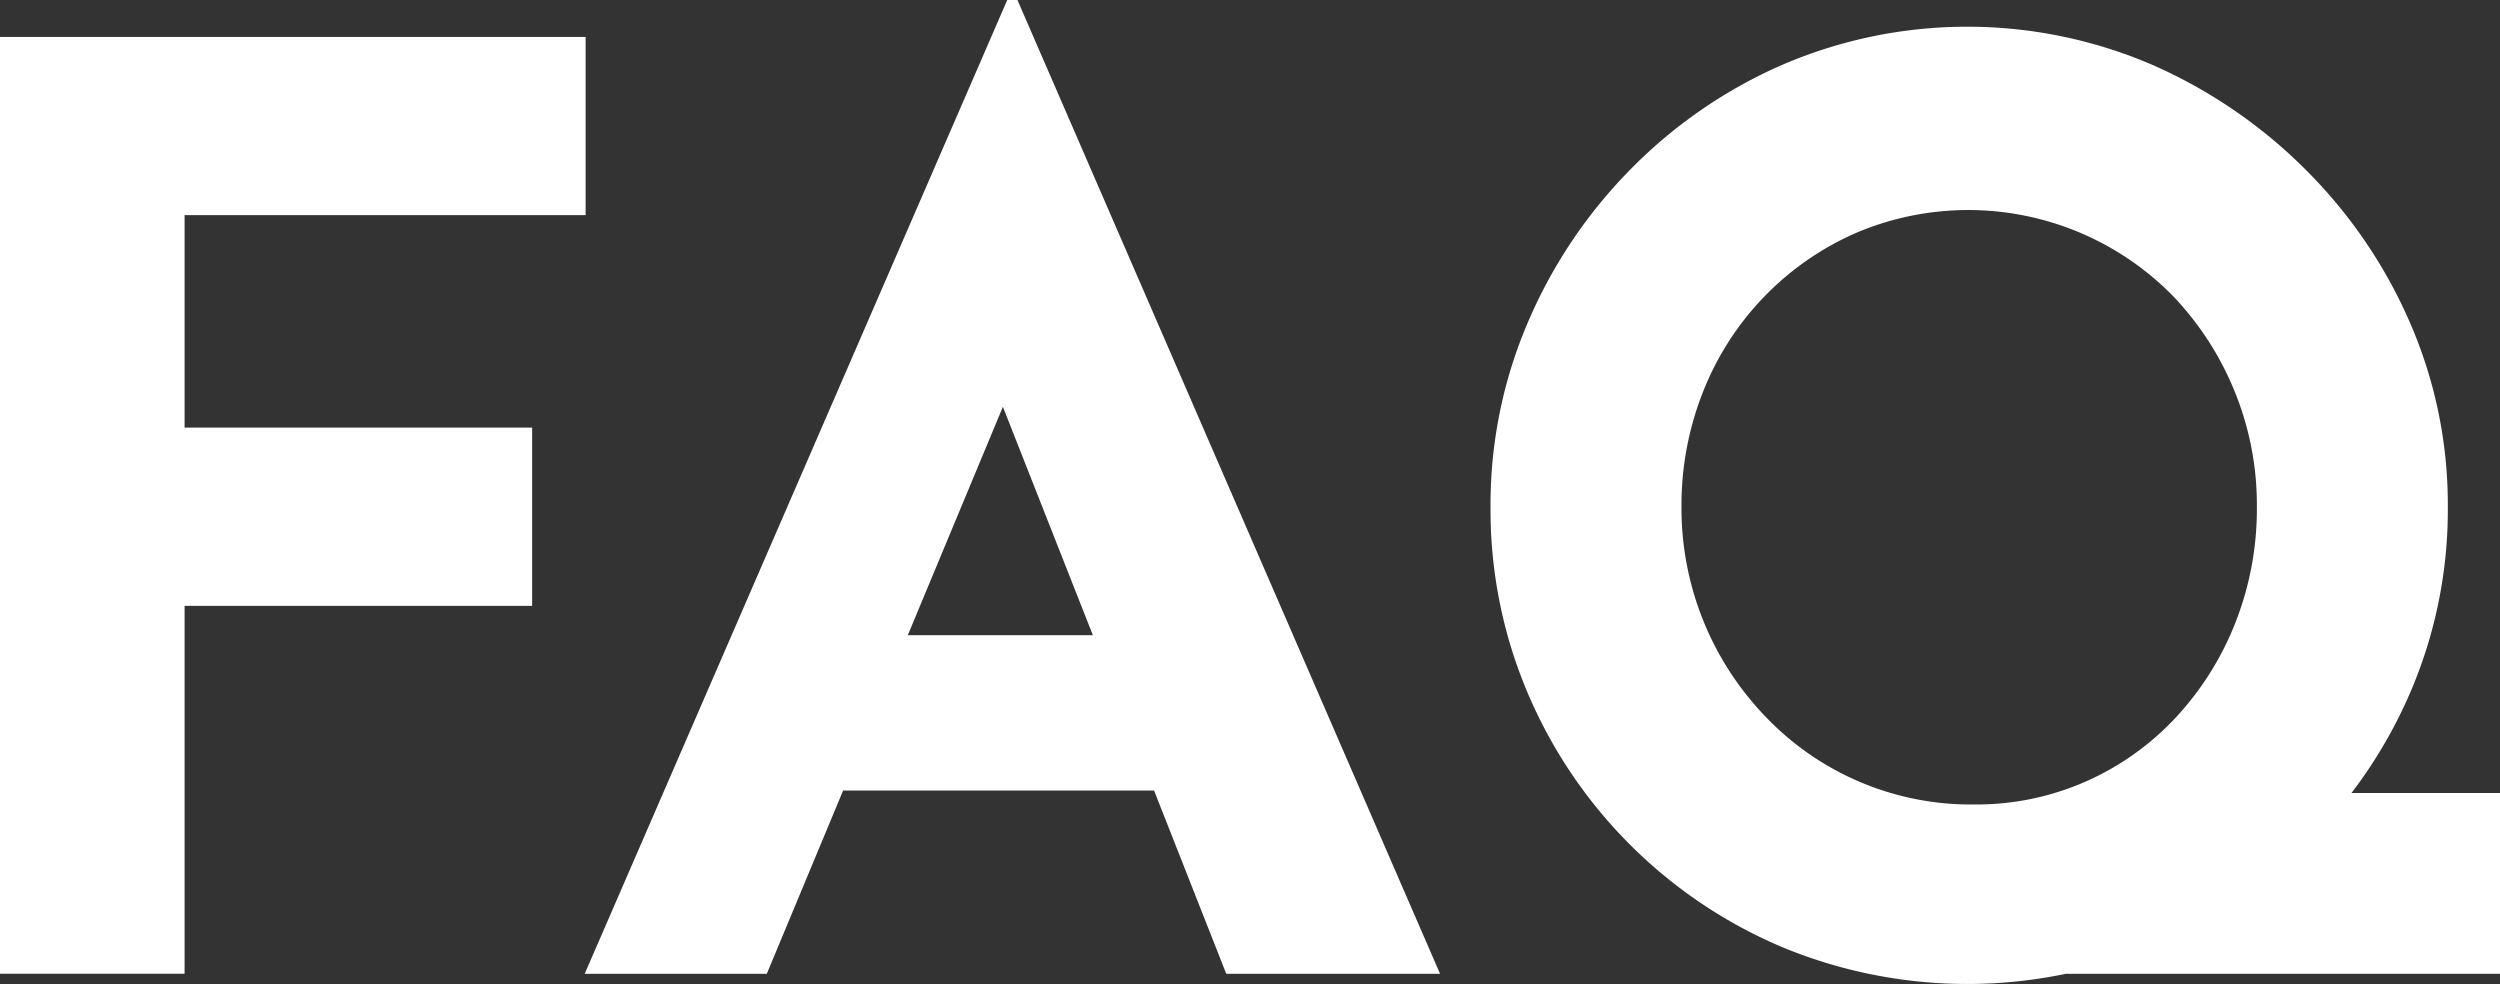 <svg xmlns="http://www.w3.org/2000/svg" width="157.523" height="62" viewBox="0 0 157.523 62">
  <rect x="0" y="0" width="157.523" height="62" fill="#333333" stroke="none"/>
  <g id="faq-midashi" transform="translate(-203.624 -1631.562)">
    <path id="パス_68" data-name="パス 68" d="M203.624,1633.882h36.9v11.229H215.254V1658.5h21.9v11.23h-21.9v23.18h-11.63Z" transform="translate(0 0.006)" fill="#fff"/>
    <path id="パス_69" data-name="パス 69" d="M238.375,1692.921,265,1631.562h.642l26.629,61.359H278.8l-17-43.152,8.422-5.775-20.373,48.927Zm18.207-21.336h17.726l4.091,9.786H252.973Z" transform="translate(2.09 0)" fill="#fff"/>
    <path id="パス_70" data-name="パス 70" d="M292.311,1663.479a29.117,29.117,0,0,1,2.326-11.549,31.092,31.092,0,0,1,6.457-9.665,30.561,30.561,0,0,1,9.585-6.617,29.5,29.5,0,0,1,23.341,0,31.569,31.569,0,0,1,9.665,6.617,31.016,31.016,0,0,1,6.577,9.665,28.72,28.72,0,0,1,2.366,11.549,29.112,29.112,0,0,1-2.366,11.711,30.049,30.049,0,0,1-6.577,9.585,31.091,31.091,0,0,1-9.665,6.457,30.451,30.451,0,0,1-23.341,0,30.191,30.191,0,0,1-16.042-16.042A29.515,29.515,0,0,1,292.311,1663.479Zm12.031,0a18.92,18.92,0,0,0,5.334,13.275,17.882,17.882,0,0,0,13.114,5.494,17.085,17.085,0,0,0,7.018-1.444,17.279,17.279,0,0,0,5.655-4.01,18.909,18.909,0,0,0,3.77-5.975,19.591,19.591,0,0,0,1.364-7.34,18.906,18.906,0,0,0-1.4-7.258,19.16,19.16,0,0,0-3.85-5.975,18.065,18.065,0,0,0-20.012-4.01,18.176,18.176,0,0,0-9.625,9.986A19.36,19.36,0,0,0,304.342,1663.479Zm33.286,18.047h18.288v11.391H322.389Z" transform="translate(5.231 0.004)" fill="#fff"/>
  </g>
</svg>
